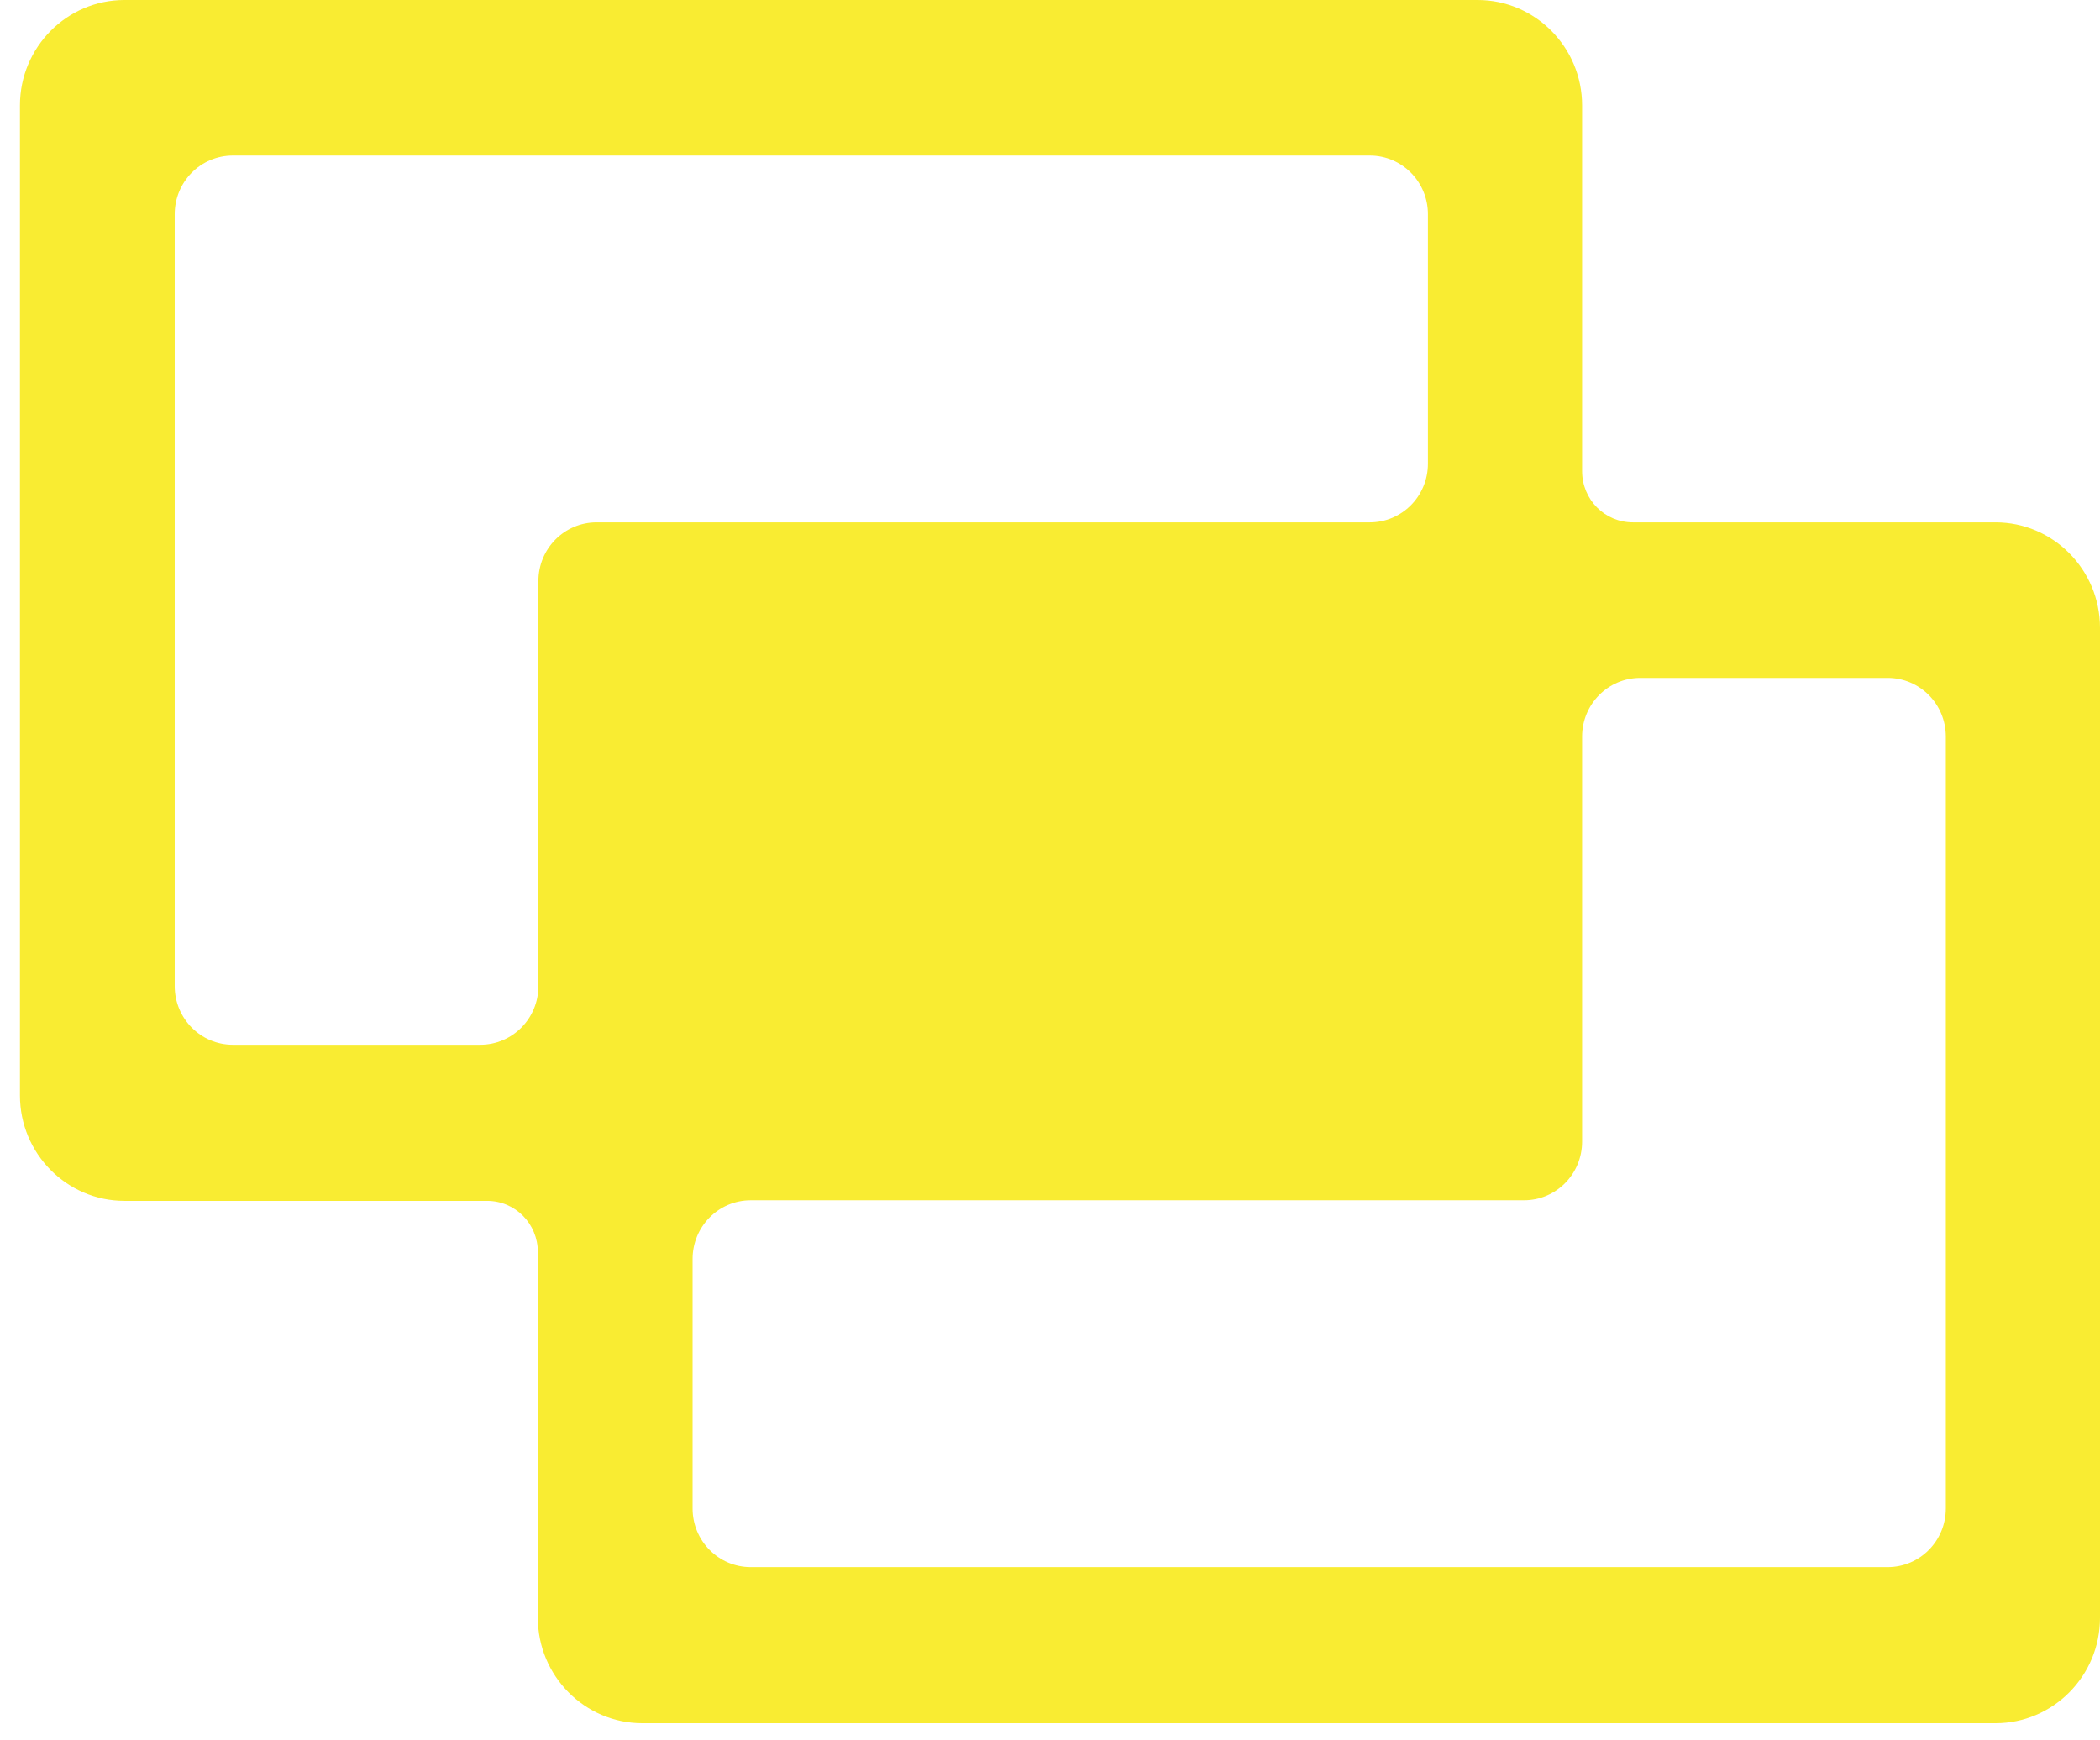 <svg width="76" height="63" viewBox="0 0 76 63" fill="none" xmlns="http://www.w3.org/2000/svg">
<path d="M57.257 17.054V3.815C57.257 1.712 55.561 0 53.476 0H4.503C2.419 0 0.722 1.712 0.722 3.815V39.656C0.722 41.759 2.419 43.471 4.503 43.471H17.625C18.648 43.471 19.465 44.296 19.465 45.327V58.566C19.465 60.67 21.162 62.381 23.246 62.381H72.219C74.304 62.381 76 60.67 76 58.566V22.725C76 20.622 74.304 18.91 72.219 18.91H59.097C58.075 18.91 57.257 18.085 57.257 17.054ZM6.323 35.697V7.754C6.323 6.578 7.263 5.63 8.428 5.63H49.572C50.737 5.63 51.677 6.578 51.677 7.754V16.786C51.677 17.962 50.737 18.91 49.572 18.91H21.591C20.426 18.91 19.485 19.859 19.485 21.034V35.697C19.485 36.872 18.545 37.821 17.38 37.821H8.428C7.263 37.821 6.323 36.872 6.323 35.697ZM68.315 56.731H27.171C26.006 56.731 25.065 55.782 25.065 54.607V45.575C25.065 44.399 26.006 43.45 27.171 43.45H55.152C56.317 43.45 57.257 42.502 57.257 41.326V26.664C57.257 25.489 58.198 24.54 59.363 24.54H68.315C69.48 24.54 70.42 25.489 70.42 26.664V54.607C70.42 55.782 69.48 56.731 68.315 56.731Z" fill="#F9EC32"/>
</svg>
